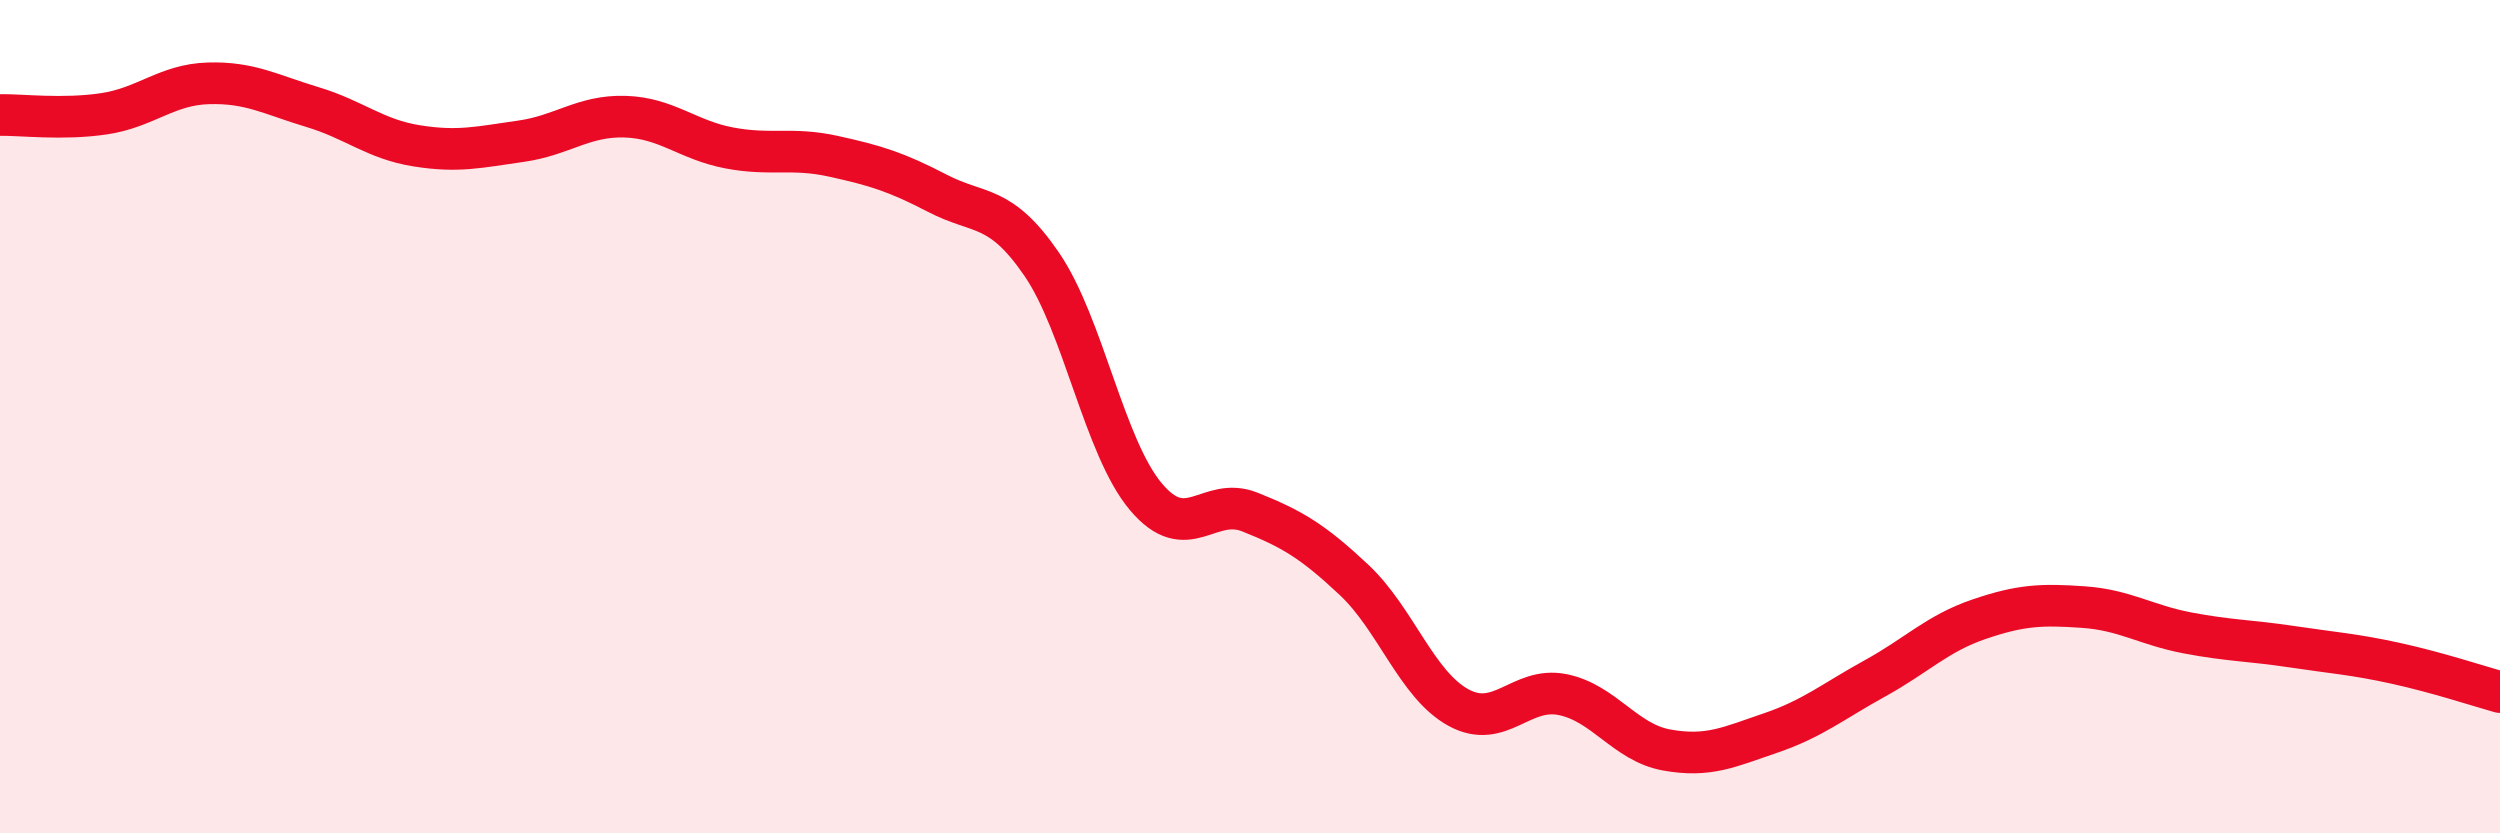 
    <svg width="60" height="20" viewBox="0 0 60 20" xmlns="http://www.w3.org/2000/svg">
      <path
        d="M 0,2.76 C 0.5,2.75 1.5,2.88 2.5,2.73 C 3.5,2.58 4,2.03 5,2 C 6,1.97 6.5,2.27 7.5,2.57 C 8.5,2.87 9,3.34 10,3.5 C 11,3.66 11.5,3.53 12.5,3.39 C 13.5,3.25 14,2.77 15,2.8 C 16,2.83 16.5,3.36 17.5,3.55 C 18.5,3.74 19,3.53 20,3.75 C 21,3.97 21.5,4.12 22.5,4.64 C 23.5,5.16 24,4.88 25,6.34 C 26,7.8 26.5,10.73 27.5,11.92 C 28.5,13.11 29,11.89 30,12.29 C 31,12.69 31.5,12.98 32.5,13.92 C 33.5,14.86 34,16.43 35,16.98 C 36,17.53 36.5,16.47 37.5,16.67 C 38.5,16.87 39,17.82 40,18 C 41,18.18 41.5,17.93 42.5,17.59 C 43.5,17.25 44,16.83 45,16.28 C 46,15.73 46.5,15.2 47.5,14.86 C 48.5,14.52 49,14.5 50,14.57 C 51,14.64 51.5,15 52.5,15.19 C 53.5,15.38 54,15.37 55,15.52 C 56,15.67 56.5,15.7 57.5,15.92 C 58.5,16.14 59.5,16.47 60,16.61L60 20L0 20Z"
        fill="#EB0A25"
        opacity="0.1"
        stroke-linecap="round"
        stroke-linejoin="round"
      />
      <path
        d="M 0,2.76 C 0.5,2.75 1.5,2.88 2.5,2.73 C 3.5,2.58 4,2.03 5,2 C 6,1.97 6.5,2.27 7.5,2.57 C 8.5,2.87 9,3.34 10,3.5 C 11,3.66 11.5,3.53 12.5,3.39 C 13.5,3.25 14,2.77 15,2.8 C 16,2.83 16.5,3.36 17.5,3.55 C 18.5,3.74 19,3.53 20,3.75 C 21,3.97 21.5,4.12 22.5,4.64 C 23.5,5.16 24,4.88 25,6.34 C 26,7.8 26.5,10.73 27.5,11.92 C 28.5,13.11 29,11.89 30,12.29 C 31,12.69 31.5,12.98 32.5,13.92 C 33.5,14.86 34,16.43 35,16.98 C 36,17.53 36.5,16.47 37.5,16.67 C 38.5,16.87 39,17.82 40,18 C 41,18.18 41.5,17.93 42.5,17.59 C 43.5,17.25 44,16.83 45,16.28 C 46,15.73 46.5,15.2 47.5,14.86 C 48.5,14.52 49,14.5 50,14.57 C 51,14.64 51.5,15 52.5,15.19 C 53.5,15.38 54,15.37 55,15.52 C 56,15.67 56.5,15.7 57.5,15.92 C 58.5,16.14 59.5,16.47 60,16.61"
        stroke="#EB0A25"
        stroke-width="1"
        fill="none"
        stroke-linecap="round"
        stroke-linejoin="round"
      />
    </svg>
  